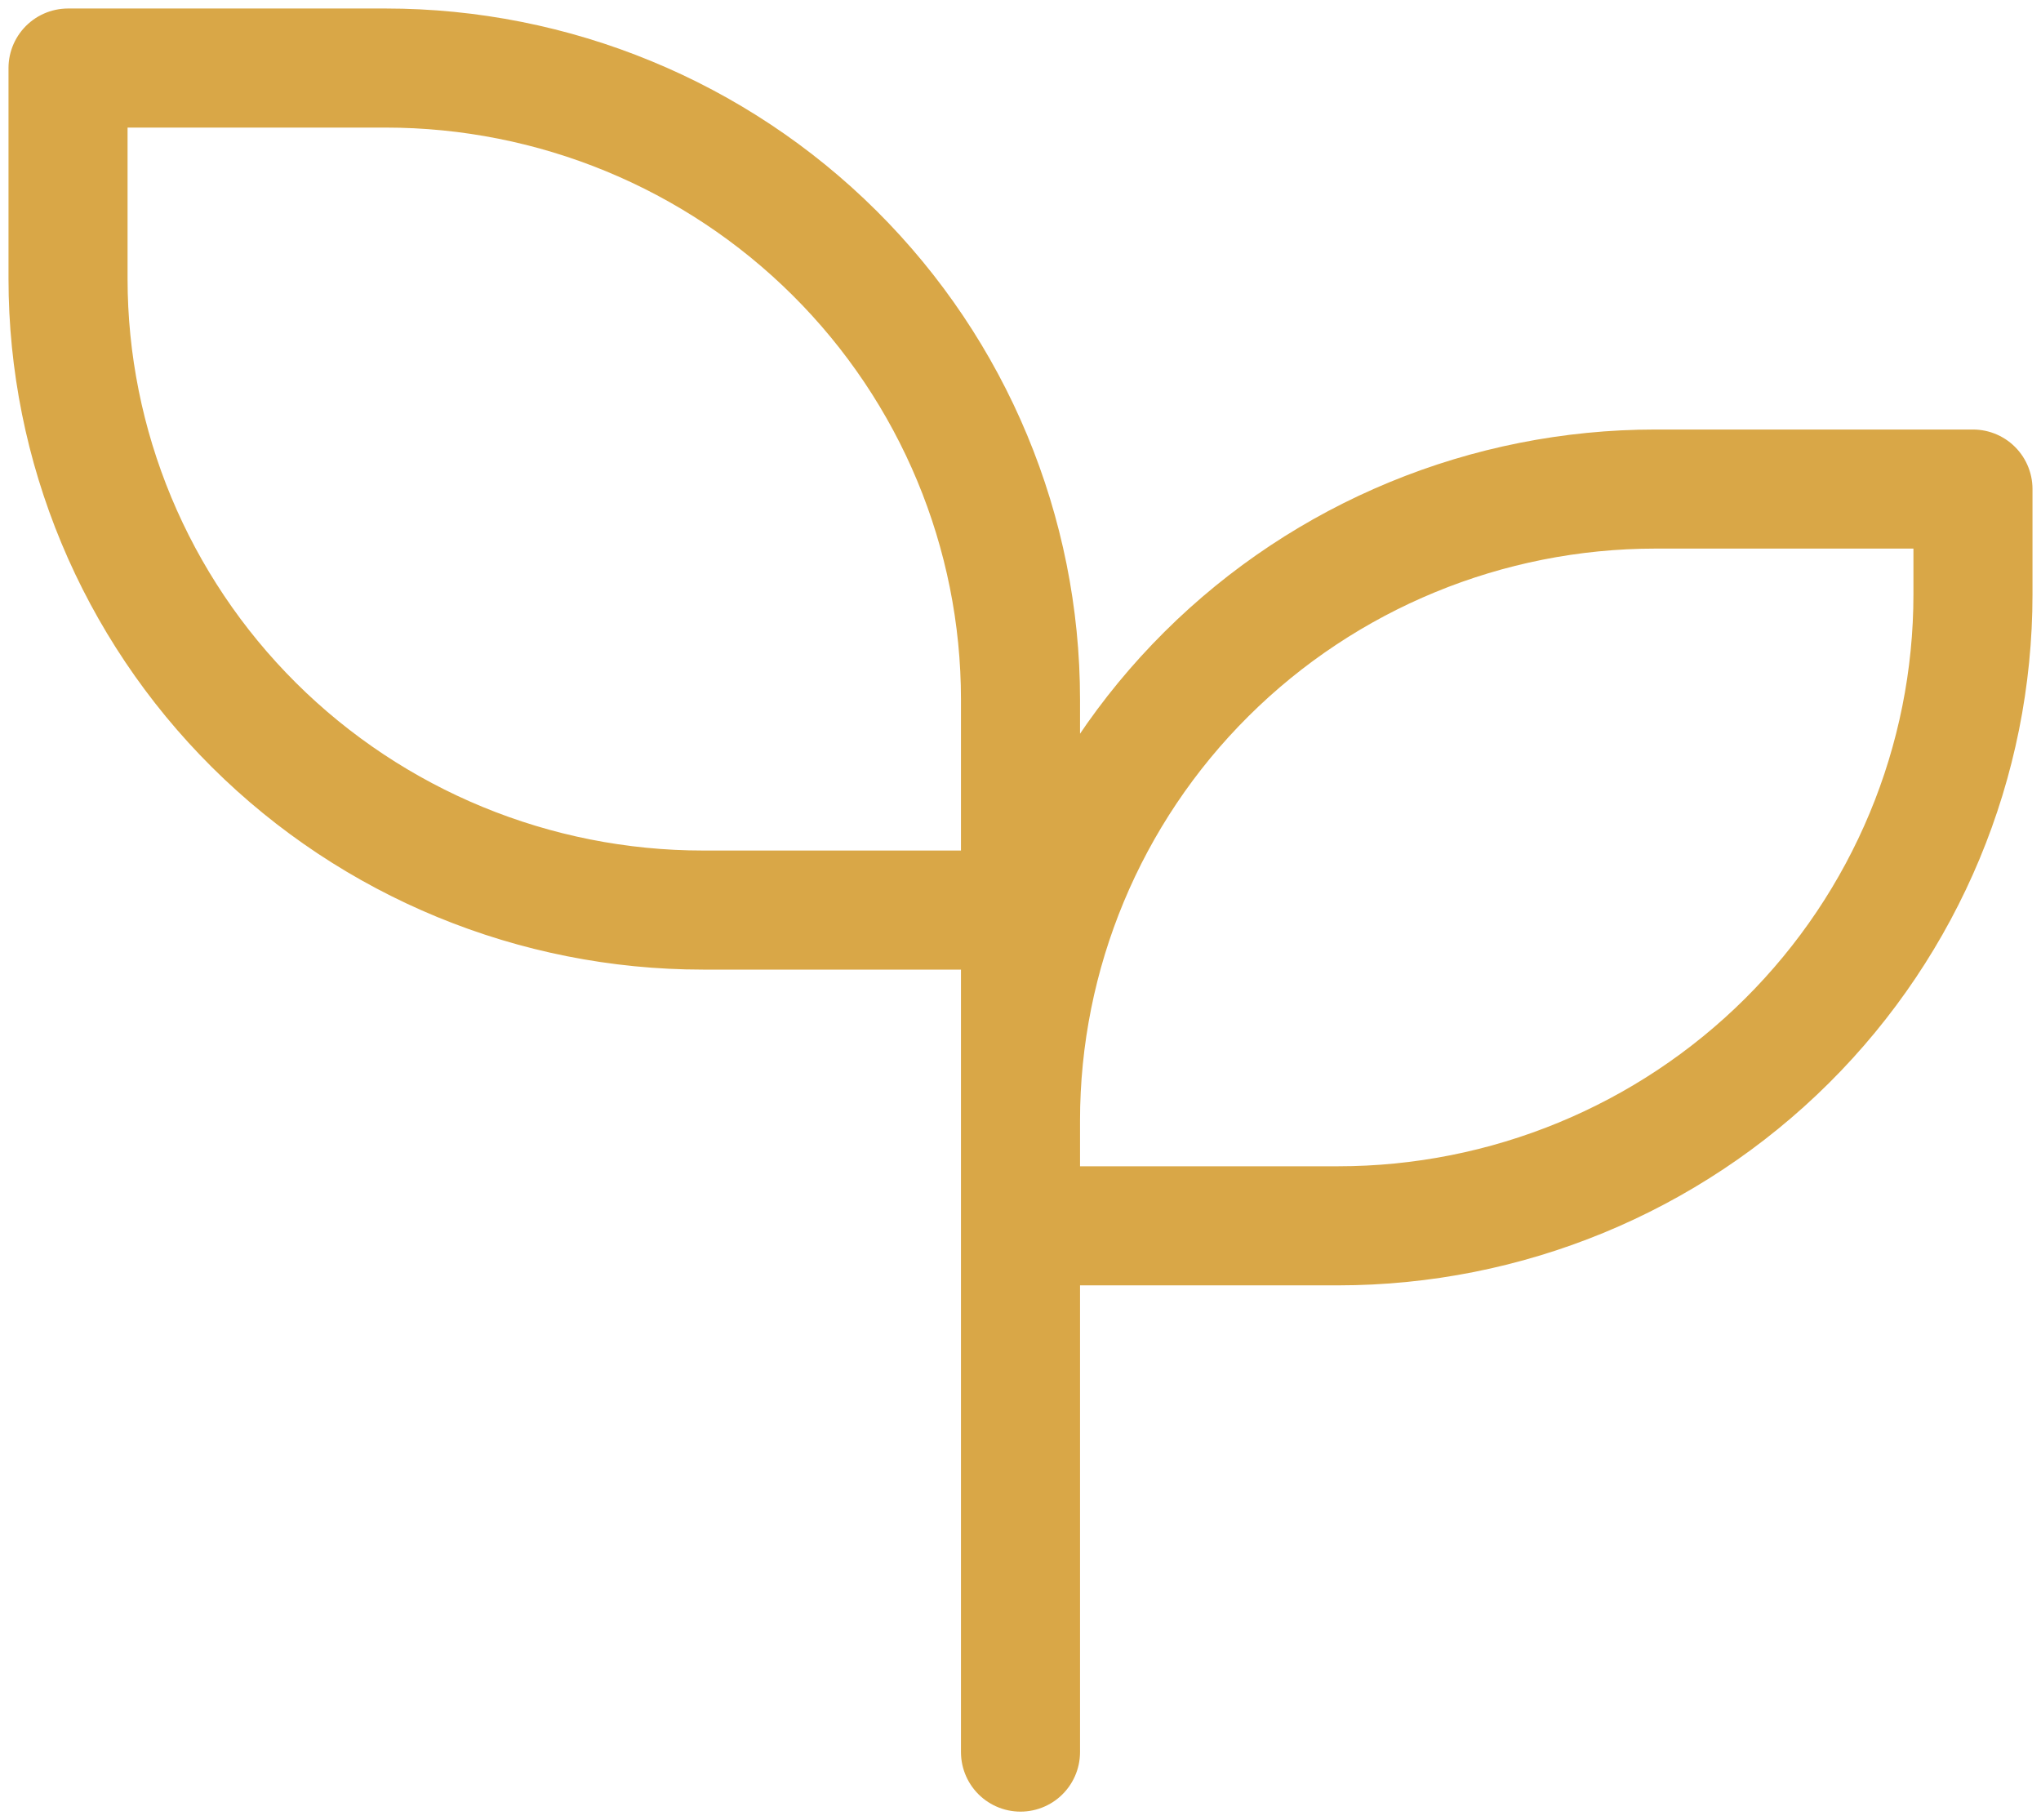 <svg xmlns="http://www.w3.org/2000/svg" width="120" height="107" viewBox="0 0 120 107" fill="none"><path d="M60 53.5H41.333C31.432 53.5 21.936 49.589 14.935 42.626C7.933 35.664 4 26.221 4 16.375V4H22.667C32.568 4 42.064 7.911 49.065 14.874C56.067 21.836 60 31.279 60 41.125V103M60 65.875C60 56.029 63.933 46.586 70.935 39.624C77.936 32.661 87.432 28.75 97.333 28.75H116V34.938C116 44.784 112.067 54.227 105.065 61.189C98.064 68.151 88.568 72.062 78.667 72.062H60" stroke="#D9A747" stroke-width="7" stroke-linecap="round" stroke-linejoin="round"></path></svg>